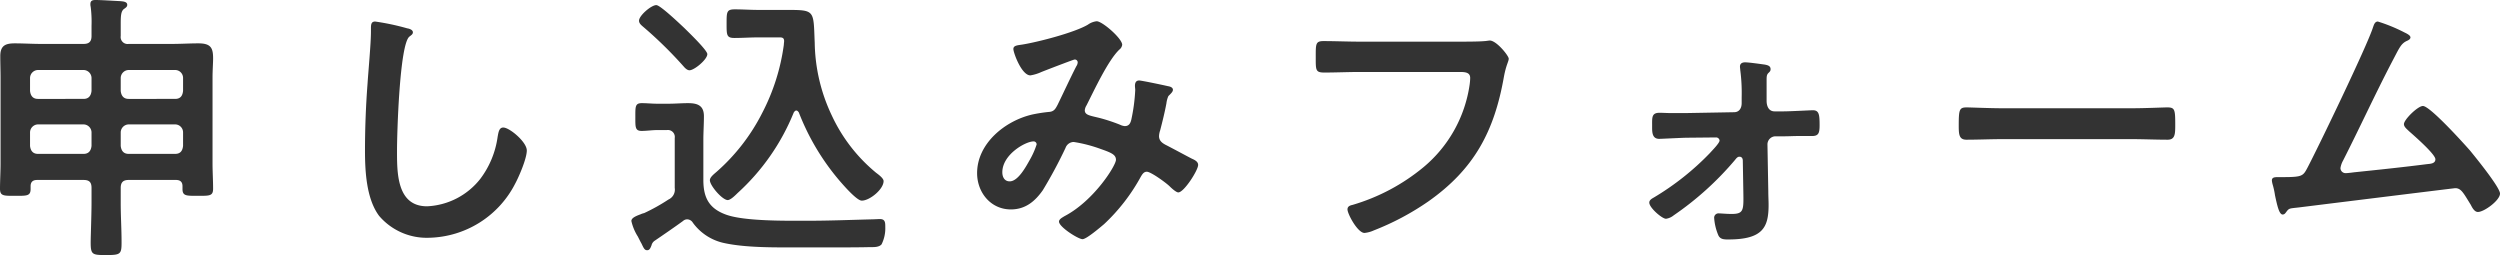 <svg xmlns="http://www.w3.org/2000/svg" width="441.1" height="45" viewBox="0 0 441.1 45">
  <path id="Path_16815" data-name="Path 16815" d="M-203.55-25.6c-.1.9-.55,1.4-1.4,1.4H-213c-.85,0-1.3-.5-1.4-1.4v-2.3a1.431,1.431,0,0,1,1.4-1.4h8.05a1.431,1.431,0,0,1,1.4,1.4Zm0,9.7c-.1.9-.55,1.4-1.4,1.4H-213c-.85,0-1.3-.5-1.4-1.4v-2.4a1.431,1.431,0,0,1,1.4-1.4h8.05a1.431,1.431,0,0,1,1.4,1.4Zm16.15-9.7c-.1.9-.5,1.4-1.4,1.4H-197c-.85,0-1.3-.5-1.4-1.4v-2.3a1.431,1.431,0,0,1,1.4-1.4h8.2a1.4,1.4,0,0,1,1.4,1.4Zm0,9.7c-.1.9-.5,1.4-1.4,1.4H-197c-.85,0-1.3-.5-1.4-1.4v-2.4a1.431,1.431,0,0,1,1.4-1.4h8.2a1.4,1.4,0,0,1,1.4,1.4Zm-1.25,6c.75,0,1.15.35,1.15,1.1v.5c0,1.25.7,1.2,2.7,1.2,2.05,0,2.7.05,2.7-1.25,0-1.5-.1-3-.1-4.45V-27.9c0-1.4.1-2.55.1-3.45,0-1.85-.4-2.65-2.6-2.65-1.55,0-3.1.1-4.65.1H-197a1.224,1.224,0,0,1-1.4-1.4v-2.2c0-1.35.05-2.15.55-2.55.35-.25.6-.4.6-.75,0-.6-.85-.6-1.25-.65-1.15-.05-3.3-.2-4.35-.2-.5,0-.9.1-.9.7a1.7,1.7,0,0,0,.05.5,21.309,21.309,0,0,1,.15,3.35v1.8c0,.95-.4,1.4-1.4,1.4h-7.5c-1.55,0-3.1-.1-4.65-.1-1.65,0-2.55.4-2.55,2.25,0,1.3.05,2.55.05,3.85v15.1c0,1.35-.1,3.15-.1,4.45s.65,1.25,2.7,1.25c2,0,2.7.05,2.7-1.2v-.5c0-.8.45-1.1,1.15-1.1h8.2c1,0,1.4.4,1.4,1.4v2.6c0,2.15-.15,5.95-.15,7.05,0,2.15.3,2.2,2.75,2.2,2.5,0,2.7-.15,2.7-2.2,0-2.55-.15-4.5-.15-7.05V-8.5c0-1,.45-1.4,1.4-1.4Zm35.15-27.95c-.7,0-.75.5-.75,1.25v.55c0,2.05-.45,6.85-.6,9.15q-.45,5.925-.45,11.85c0,3.65.25,8.5,2.5,11.5A11.049,11.049,0,0,0-144,.3a17.5,17.5,0,0,0,15.2-9.55c.7-1.3,2.05-4.45,2.05-5.85,0-1.5-3.05-4.05-4.15-4.05-.75,0-.85.85-1,1.65a15.9,15.9,0,0,1-3.05,7.4,12.664,12.664,0,0,1-9.4,4.85c-5.4,0-5.3-6.05-5.3-9.95,0-2.85.45-18.7,2.2-20,.3-.25.6-.4.6-.75,0-.45-.65-.65-1-.7A42.416,42.416,0,0,0-153.5-37.85Zm58.6,5.75c0-.7-3.4-3.95-4.05-4.6-.75-.7-4.25-4.05-4.95-4.05-.9,0-3.05,1.85-3.05,2.75,0,.45.35.75.7,1.05a72.643,72.643,0,0,1,7.15,7c.25.3.65.7,1.05.7C-97.2-29.25-94.9-31.15-94.9-32.1Zm-7.15,13.4a1.224,1.224,0,0,1,1.4,1.4v8.8a1.91,1.91,0,0,1-1.1,2.05,33.351,33.351,0,0,1-4.3,2.4,2.819,2.819,0,0,0-.6.2l-.4.15c-.6.25-1.25.55-1.25,1.05A8.715,8.715,0,0,0-107.15.1c.25.5.45.9.65,1.25.4.85.55,1.15,1,1.15s.6-.5.75-.85a1.345,1.345,0,0,1,.6-.85c1.4-.95,3.65-2.5,4.95-3.45a1.1,1.1,0,0,1,.75-.3,1.2,1.2,0,0,1,1,.6,9.188,9.188,0,0,0,5.6,3.6C-87.9,2.1-82.5,2-78.4,2h6.15c2.05,0,4.1,0,6.1-.05.6,0,1.55.05,2-.5A6.327,6.327,0,0,0-63.5-1.6c0-.75,0-1.4-.95-1.4-.3,0-1.05.05-1.4.05-3.8.1-7.65.25-11.5.25-3.65,0-11.1.1-14.3-1.1-3-1.1-3.95-3.05-3.95-6.1v-7.05c0-1.4.1-2.8.1-4.2,0-1.9-1.15-2.3-2.8-2.3-1.15,0-2.3.1-3.4.1h-2.05c-.9,0-1.8-.1-2.7-.1-1.2,0-1.15.6-1.15,2.5,0,1.7-.05,2.4,1.1,2.4.9,0,1.85-.15,2.75-.15Zm22.4-3.1c.1-.15.25-.35.45-.35s.35.2.45.35a41.742,41.742,0,0,0,7.15,12c.65.75,3.05,3.55,3.95,3.55,1.4,0,3.85-2,3.85-3.45,0-.5-.9-1.15-1.3-1.45A28.8,28.8,0,0,1-72.95-21.3a30.8,30.8,0,0,1-3-12.8c-.25-5.8.15-5.8-5.15-5.8h-4.8c-1.4,0-2.75-.1-4.15-.1-1.45,0-1.45.45-1.45,2.55,0,2,0,2.5,1.4,2.5,1.35,0,2.7-.1,4.05-.1h3.7c.5,0,1-.05,1,.65,0,.2-.05.45-.05.65a36.56,36.56,0,0,1-3.8,12,34.64,34.64,0,0,1-8.05,10.4c-.45.4-1.2.95-1.2,1.5,0,.95,2.2,3.5,3.15,3.5.5,0,1.35-.85,1.7-1.2A38.9,38.9,0,0,0-79.65-21.8Zm42.85,5.65a14,14,0,0,1-1.2,2.7c-.65,1.15-2.05,3.8-3.55,3.8-.9,0-1.3-.75-1.3-1.6,0-3.15,4.1-5.45,5.5-5.45A.522.522,0,0,1-36.8-16.15ZM-26.2-37.9a3.258,3.258,0,0,0-1.55.6c-2.35,1.4-8.75,3.05-11.5,3.5-.9.15-1.65.15-1.65.8s1.45,4.65,3,4.65a7.291,7.291,0,0,0,1.95-.6c1.65-.65,5.7-2.2,5.85-2.2a.51.51,0,0,1,.55.5,1.327,1.327,0,0,1-.25.7c-1.15,2.25-2.2,4.55-3.3,6.8-.35.65-.6,1.2-1.55,1.25a26.978,26.978,0,0,0-2.9.45c-4.8,1.1-9.75,5.1-9.75,10.35,0,3.4,2.4,6.4,5.95,6.4,2.55,0,4.25-1.4,5.65-3.4a80.986,80.986,0,0,0,4-7.45,1.565,1.565,0,0,1,1.45-1.05,25.2,25.2,0,0,1,4.8,1.25c1.85.65,2.65,1,2.65,1.9,0,1-3.9,7.25-9.1,9.95-.3.2-.95.5-.95.95,0,.95,3.4,3.1,4.15,3.1.7,0,3.2-2.15,3.8-2.65a33.194,33.194,0,0,0,6.5-8.4c.25-.4.5-.85,1.05-.85.7,0,3.4,1.95,4.05,2.6.4.4,1.15,1.05,1.5,1.05,1,0,3.5-3.9,3.5-4.85,0-.6-.65-.9-1.1-1.1-.7-.35-3.65-1.95-4.65-2.45-.65-.35-1.15-.75-1.15-1.55a3.553,3.553,0,0,1,.2-1c.4-1.55.8-3.15,1.1-4.75a4.463,4.463,0,0,1,.35-1.3c.4-.4.8-.75.8-1.1,0-.45-.55-.6-.9-.65-.6-.15-4.65-1-5.05-1-.6,0-.75.45-.75.95,0,.25.05.5.05.75a31.5,31.5,0,0,1-.7,5.25c-.15.6-.4,1.1-1.15,1.1a2.4,2.4,0,0,1-.85-.25,31,31,0,0,0-3.45-1.15c-1.75-.45-2.75-.5-2.75-1.4a1.938,1.938,0,0,1,.3-.85c1.35-2.65,3.8-7.95,5.8-9.85a1.267,1.267,0,0,0,.5-.85C-21.7-34.85-25.2-37.9-26.2-37.9Zm46.45,3.6c-2.15,0-4.3-.1-6.45-.1-1.4,0-1.35.55-1.35,2.85,0,2.25-.05,2.7,1.5,2.7,2.1,0,4.15-.1,6.25-.1H37.95c.9,0,1.75.1,1.75,1.05a9.71,9.71,0,0,1-.1,1.2,23.238,23.238,0,0,1-8.2,14.6A35.141,35.141,0,0,1,18.95-5.5c-.45.1-.9.25-.9.8,0,.8,1.8,4.15,3,4.15A5.087,5.087,0,0,0,22.7-1a46.5,46.5,0,0,0,9.6-5.1c8.1-5.7,11.65-12.35,13.35-22,.4-2.15.85-2.7.85-3.2s-2.15-3.2-3.35-3.2c-.15,0-.7.1-.9.1-1,.1-3.45.1-4.5.1Zm54.8,12.6c-.65,0-1.3-.05-1.95-.05-1.35,0-1.3.8-1.3,2.05v.6c0,.95.1,1.95,1.25,1.95.4,0,4.2-.2,4.9-.2l5.1-.05a.611.611,0,0,1,.65.55c0,.45-1.35,1.8-1.7,2.2A47.217,47.217,0,0,1,72.1-6.8c-.35.2-.8.45-.8.9,0,.9,2.25,2.85,2.95,2.85a2.754,2.754,0,0,0,1.35-.6A54.186,54.186,0,0,0,86.4-13.4c.25-.3.45-.6.8-.6.45,0,.6.35.6.7l.1,5.85c.05,2.95,0,3.55-2.1,3.55-.85,0-1.85-.1-2.2-.1a.765.765,0,0,0-.85.85A9.412,9.412,0,0,0,83.5-.1c.35.7,1.05.7,1.75.7,6.1,0,7.1-2.15,7.1-6.1,0-.75-.05-1.55-.05-2.3l-.15-8.4a1.431,1.431,0,0,1,1.4-1.4h1.6c.75,0,1.55-.05,2.35-.05H100c1.15,0,1.35-.5,1.35-1.9,0-1.9-.1-2.65-1.2-2.65-.3,0-4.05.2-5.1.2H93.4c-1.1,0-1.4-1.05-1.4-1.85V-27.5c0-.55,0-.95.3-1.25.25-.25.4-.35.4-.7,0-.6-.55-.7-1-.8-.75-.1-2.8-.4-3.5-.4-.5,0-.9.2-.9.75,0,.2.05.45.05.6a30.892,30.892,0,0,1,.25,4.8v1.05c0,.85-.4,1.6-1.35,1.6l-8.4.15Zm58.45-.85c-2.1,0-5.55-.15-6.2-.15-1.3,0-1.4.4-1.4,3.2,0,1.55.05,2.5,1.35,2.5,2.1,0,4.2-.1,6.25-.1h23c2.05,0,4.15.1,6.25.1,1.3,0,1.35-.95,1.35-2.55,0-2.75-.05-3.15-1.4-3.15-.65,0-3.9.15-6.2.15Zm66.35-15.3c-.55,0-.7.6-.85,1-.95,3.1-9.75,21.35-11.6,24.85-.75,1.4-.9,1.6-4.3,1.6h-.85c-.65,0-1.1.05-1.1.6a3.986,3.986,0,0,0,.15.75,13.7,13.7,0,0,1,.4,1.85c.4,1.9.75,3.4,1.35,3.4.3,0,.45-.2.6-.4.55-.75.55-.65,2.25-.85,2.8-.35,27.45-3.4,27.6-3.4,1.05,0,1.45.85,2.75,2.95.25.5.65,1.25,1.25,1.25,1.1,0,3.9-2.05,3.9-3.25,0-1.1-4.4-6.5-5.3-7.6-1.1-1.25-7.05-7.85-8.3-7.85-.9,0-3.35,2.4-3.35,3.2,0,.5.55.9.9,1.25.85.75,4.65,4.05,4.65,4.95,0,.75-.85.8-1.4.85-4.3.55-8.6,1-12.95,1.45-.35.05-1.15.15-1.5.15a.9.9,0,0,1-.9-.9,4.02,4.02,0,0,1,.45-1.3c2.95-5.8,5.65-11.7,8.65-17.45,1.3-2.45,1.55-3.2,2.65-3.7.25-.1.6-.3.6-.6,0-.45-.95-.8-1.3-1A28.637,28.637,0,0,0,199.85-37.85Z" transform="translate(219.7 41.65)" fill="#333"/>
</svg>
